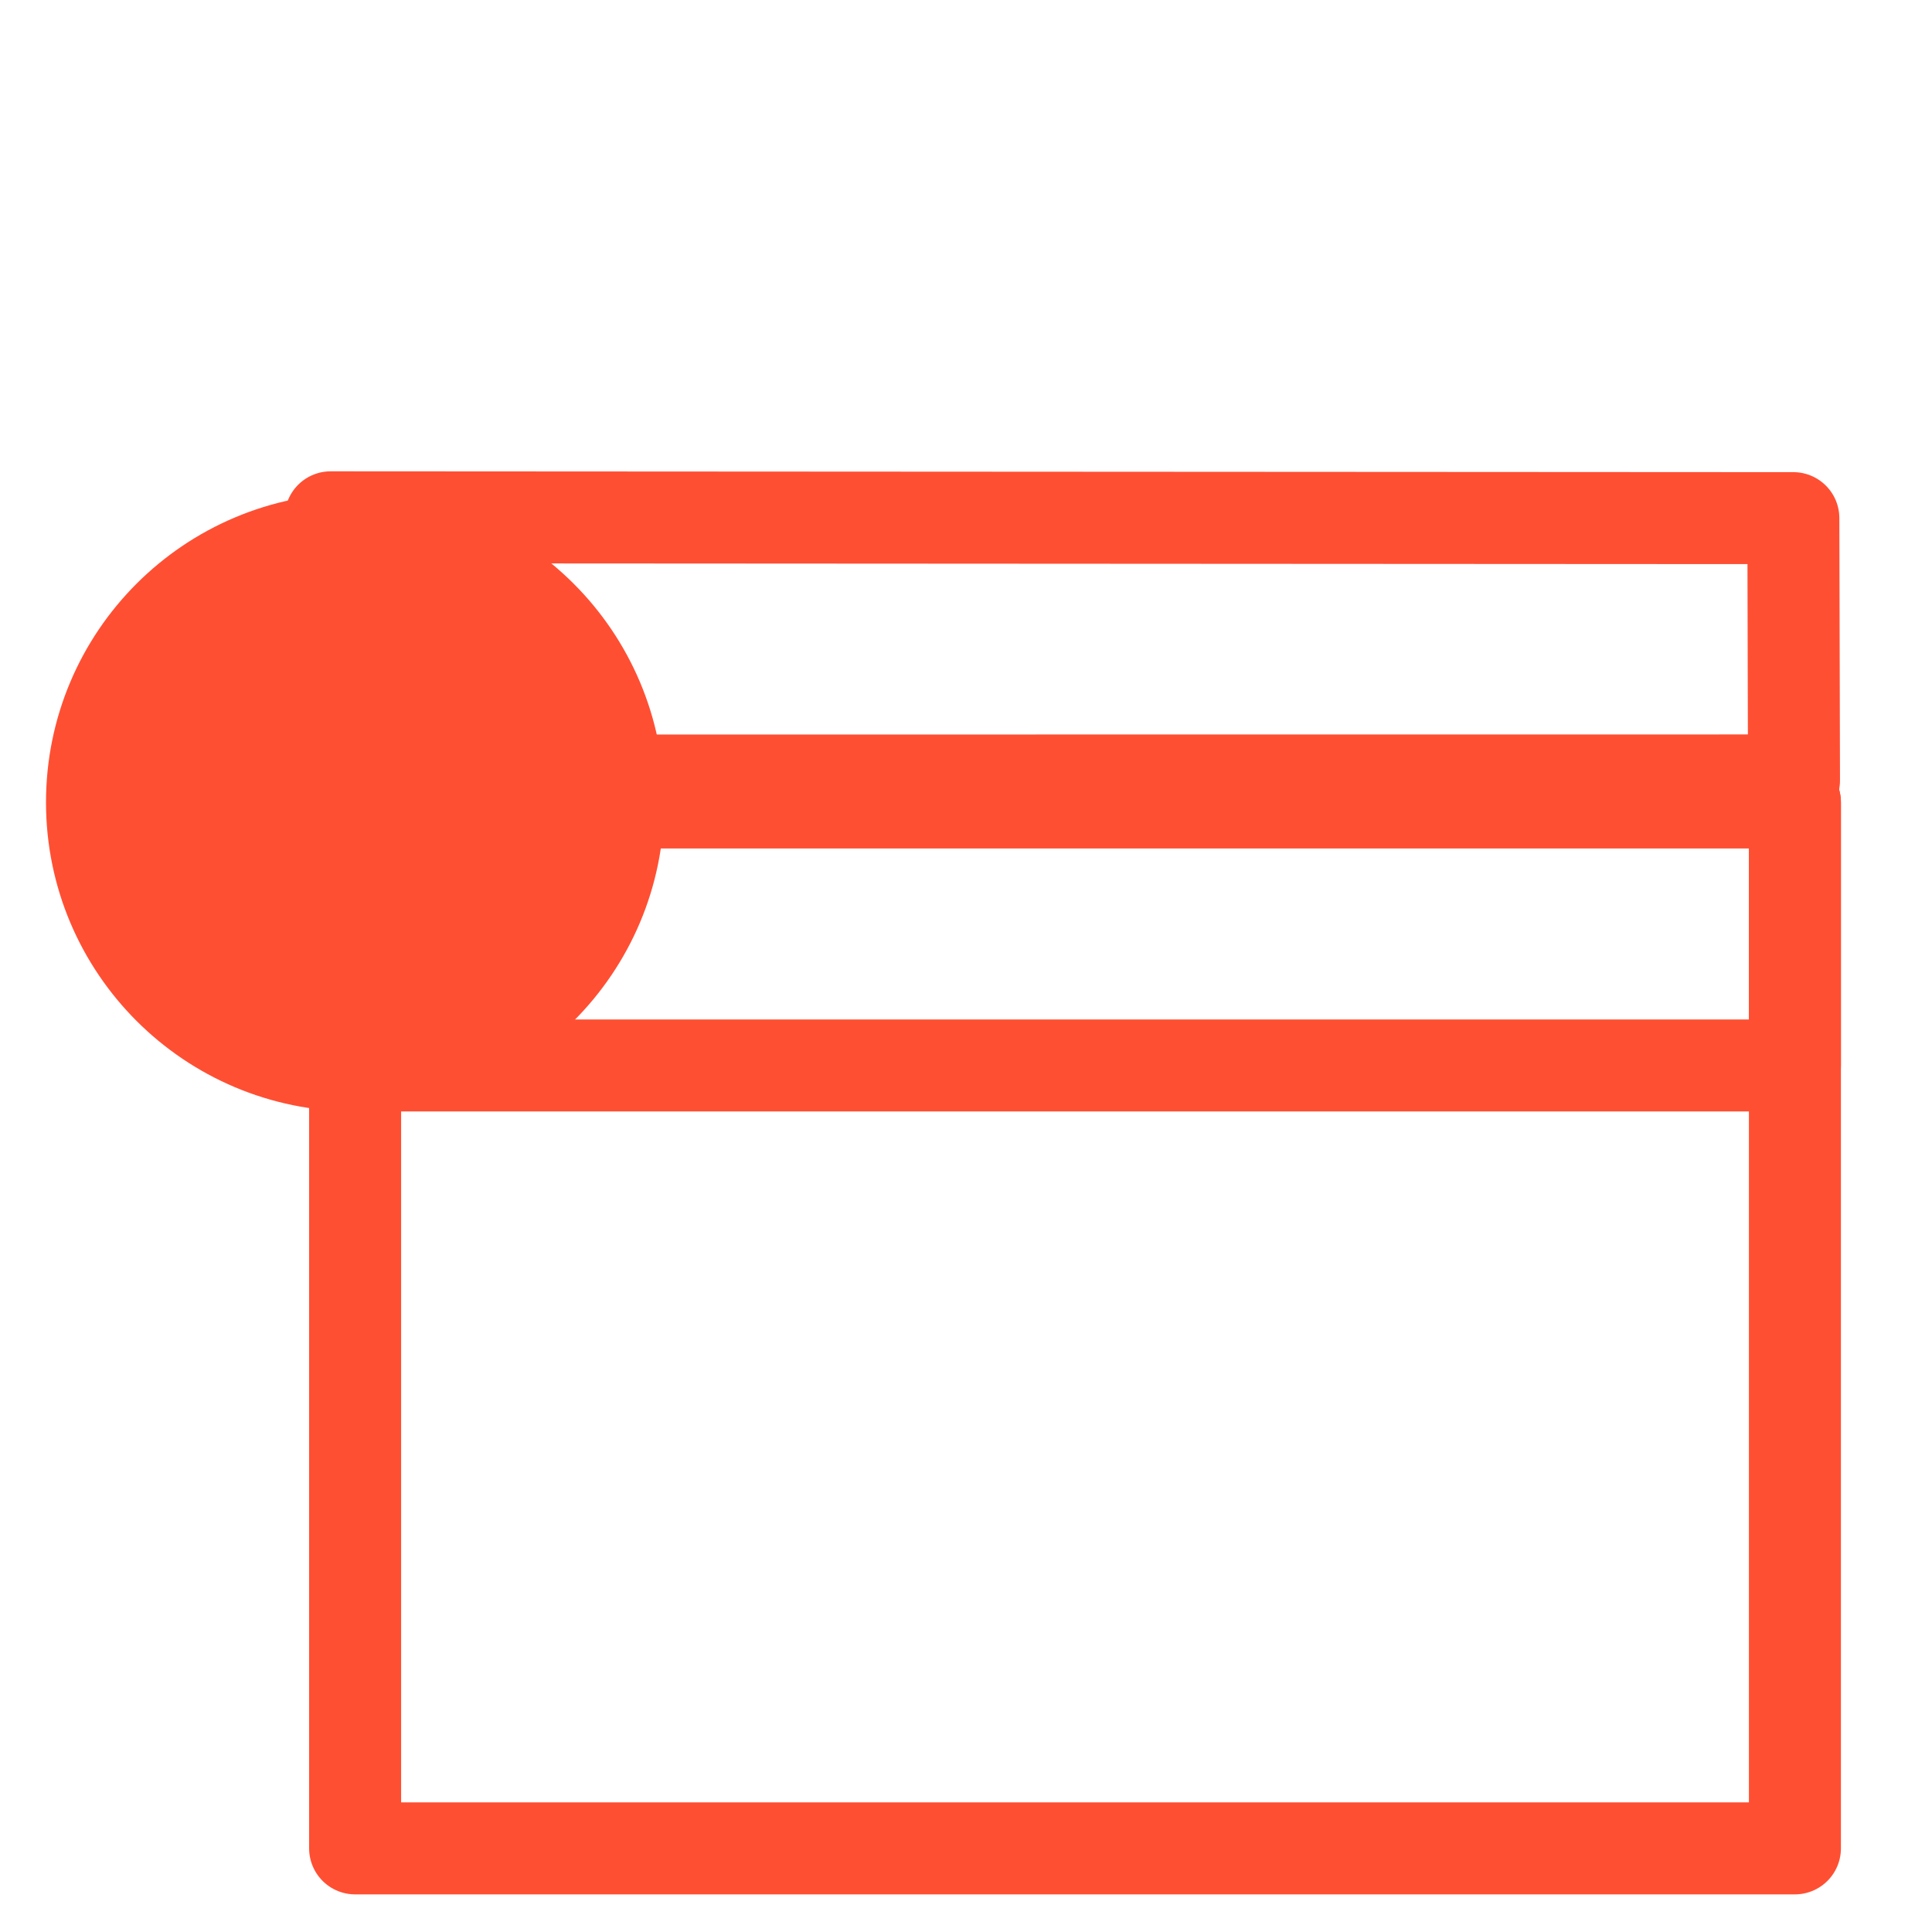 <svg width="21" height="21" viewBox="0 0 21 21" fill="none" xmlns="http://www.w3.org/2000/svg">
<g id="Group 1876">
<path id="Vector" d="M6.72 8.721H19.51V20.091H3.86V11.581" stroke="#FF4F33" stroke-linecap="round" stroke-linejoin="round"/>
<path id="Vector_2" d="M3.86 11.581C5.44 11.581 6.72 10.3 6.72 8.721C6.72 7.141 5.44 5.861 3.86 5.861C2.28 5.861 1 7.141 1 8.721C1 10.3 2.28 11.581 3.86 11.581Z" fill="#FF4F33" stroke="#FF4F33" stroke-linecap="round" stroke-linejoin="round"/>
<path id="Vector_3" d="M3.86 11.581H19.51V8.721H6.72" stroke="#FF4F33" stroke-linecap="round" stroke-linejoin="round"/>
<path id="Vector_4" d="M6.445 8.484L19.5 8.483L19.493 5.632L3.594 5.623" stroke="#FF4F33" stroke-linecap="round" stroke-linejoin="round"/>
</g>
</svg>
